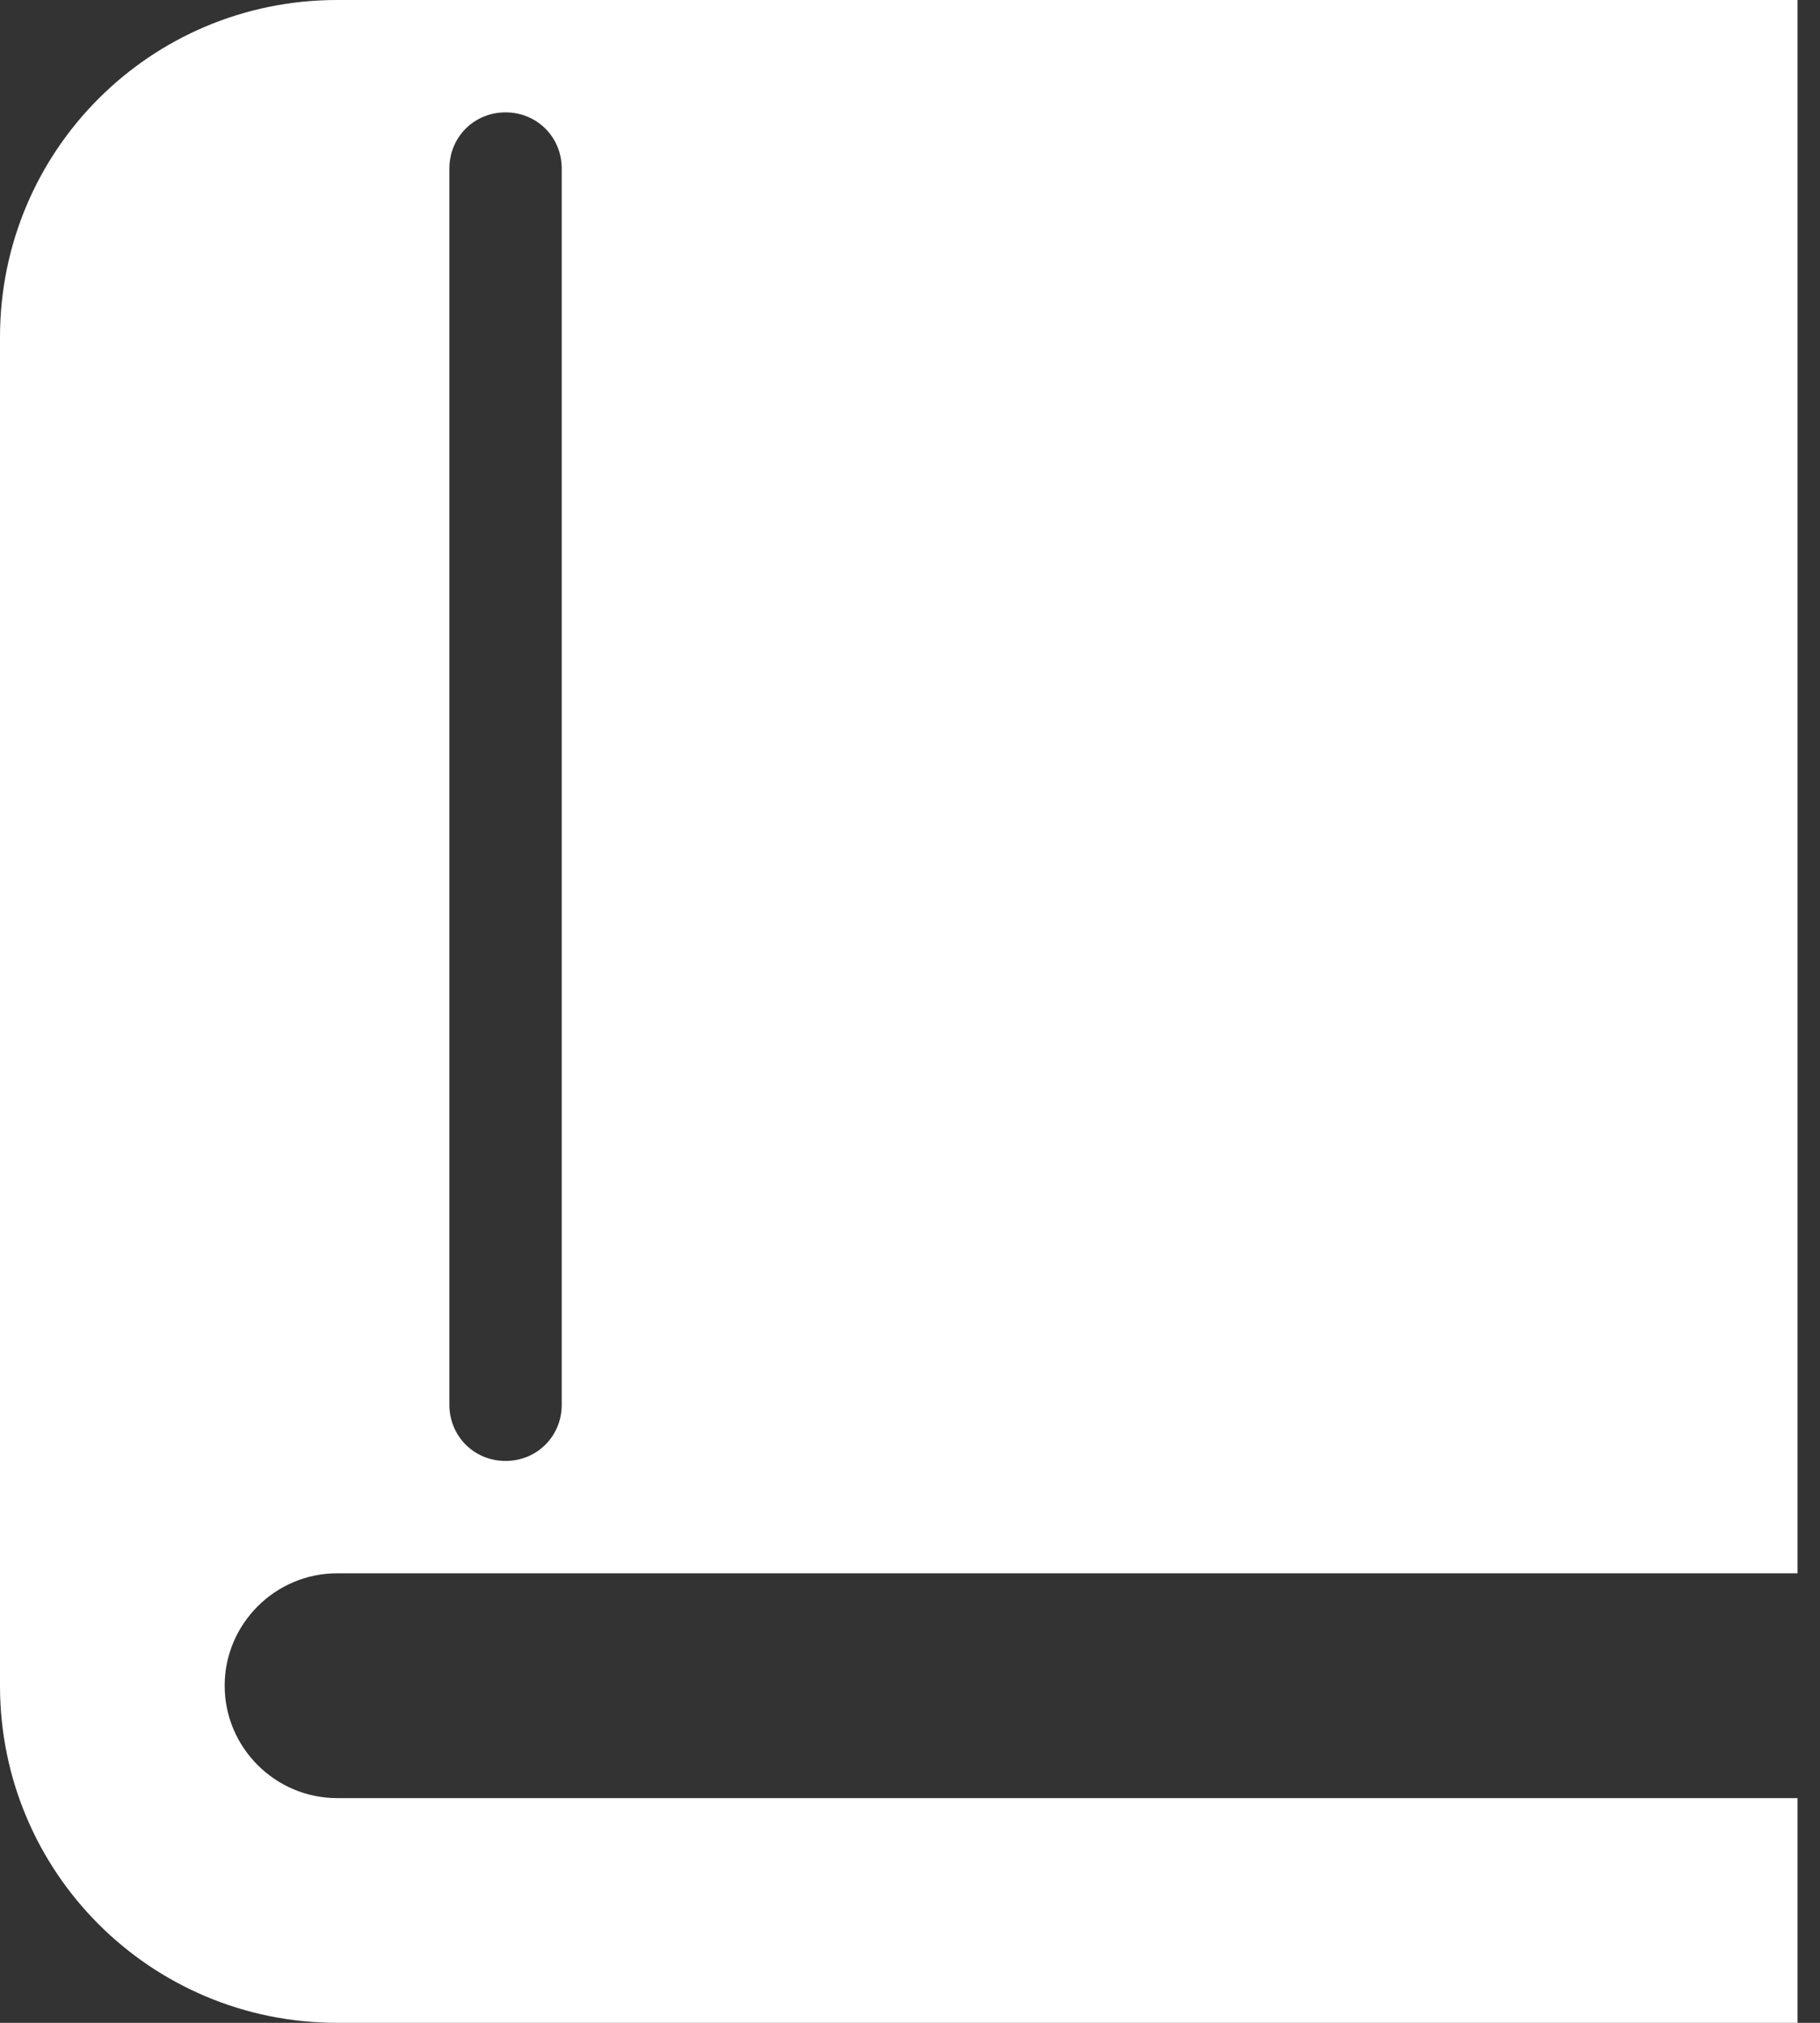 <?xml version="1.0" encoding="UTF-8"?> <svg xmlns="http://www.w3.org/2000/svg" width="36" height="40" viewBox="0 0 36 40" fill="none"><rect x="0" y="0" width="36" height="40" fill="#333333" stroke="none"/> <path d="M6.667 35.556H35.556V40H6.667C2.978 40 0 37.022 0 33.333V6.667C0 2.978 2.978 0 6.667 0H35.556V31.111H6.667C5.444 31.111 4.444 32.111 4.444 33.333C4.444 34.556 5.444 35.556 6.667 35.556ZM11.111 27.778V3.333C11.111 2.711 10.622 2.222 10 2.222C9.378 2.222 8.889 2.711 8.889 3.333V27.778C8.889 28.4 9.378 28.889 10 28.889C10.622 28.889 11.111 28.4 11.111 27.778Z" fill="white"></path> </svg> 